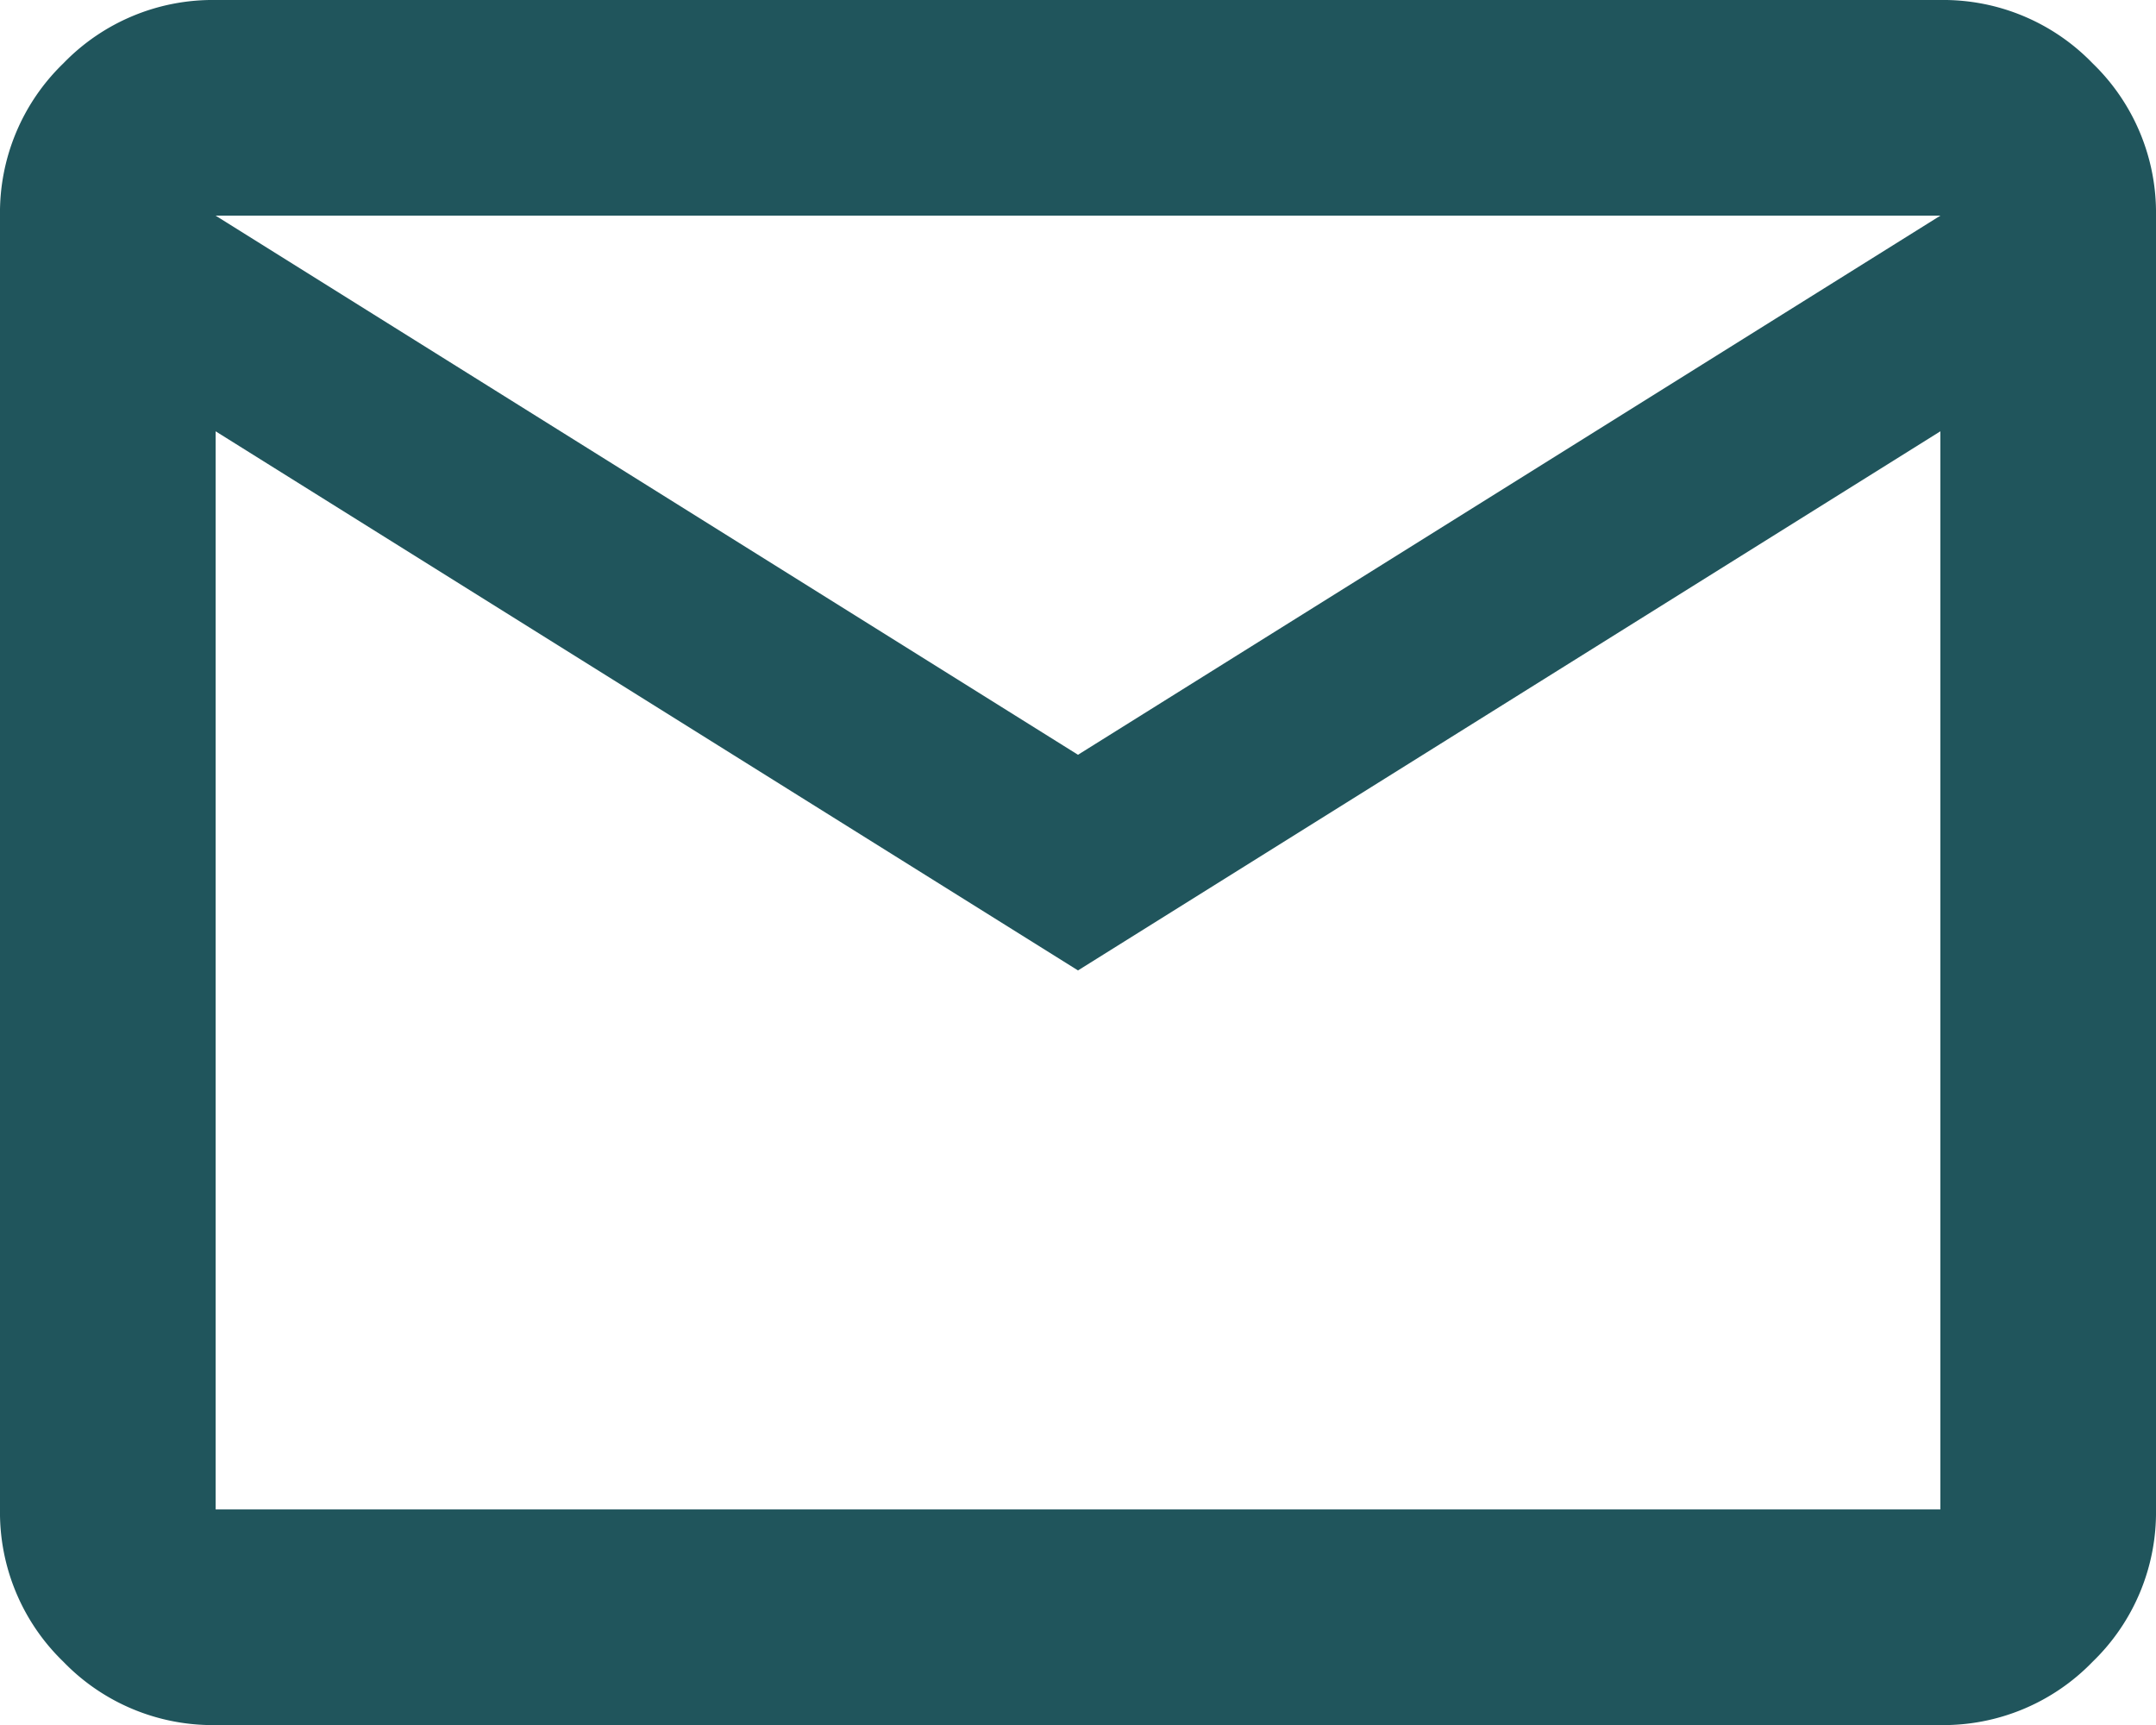 <?xml version="1.0" encoding="UTF-8"?> <svg xmlns="http://www.w3.org/2000/svg" width="16.778" height="13.423" viewBox="0 0 16.778 13.423"><path id="mail_24dp_5F6368_FILL0_wght400_GRAD0_opsz24" d="M81.678-786.577a1.616,1.616,0,0,1-1.185-.493A1.616,1.616,0,0,1,80-788.255v-10.067a1.616,1.616,0,0,1,.493-1.185A1.616,1.616,0,0,1,81.678-800H95.1a1.616,1.616,0,0,1,1.185.493,1.616,1.616,0,0,1,.493,1.185v10.067a1.616,1.616,0,0,1-.493,1.185,1.616,1.616,0,0,1-1.185.493Zm6.711-5.872-6.711-4.195v8.389H95.1v-8.389Zm0-1.678,6.711-4.195H81.678Zm-6.711-2.517v0Z" transform="translate(-80 800)" fill="#20555c"></path></svg> 